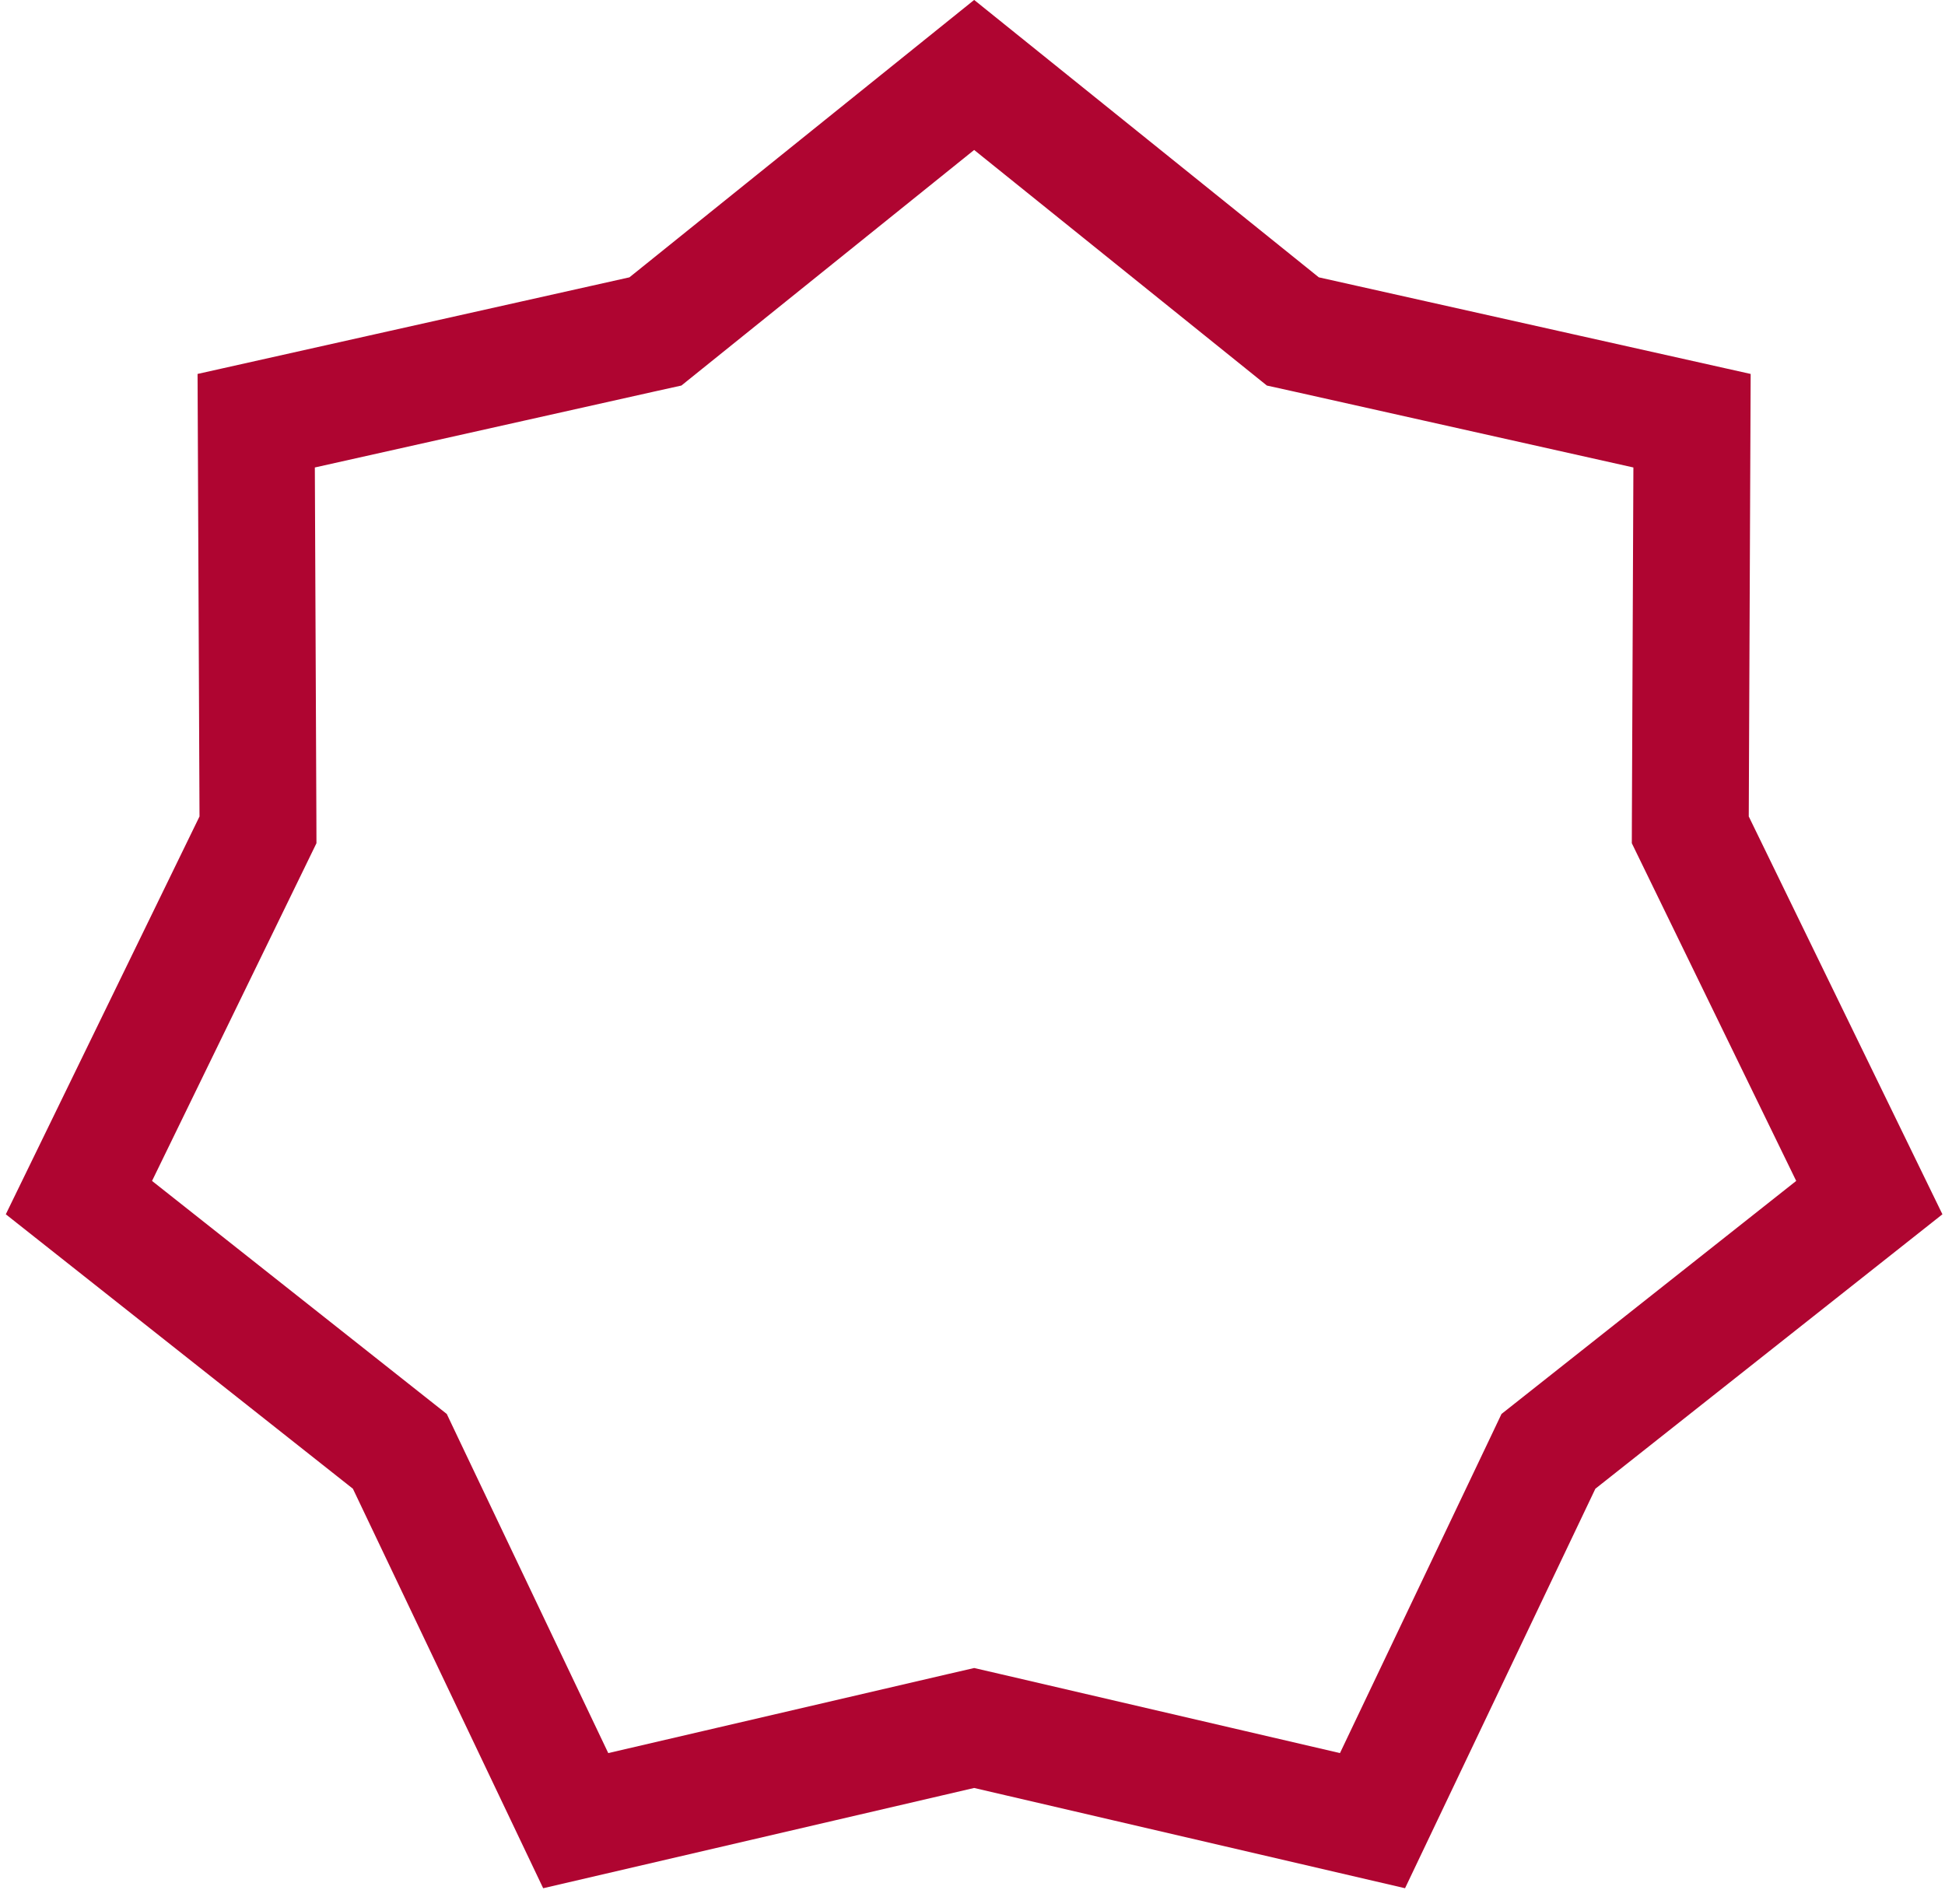 <svg width="47" height="46" viewBox="0 0 47 46" fill="none" xmlns="http://www.w3.org/2000/svg">
<path d="M30.985 7.802L31.241 8.008L31.562 8.079L40.887 10.165L40.846 19.722L40.845 20.05L40.989 20.346L45.171 28.936L37.675 34.863L37.417 35.067L37.276 35.364L33.166 43.99L23.86 41.825L23.54 41.751L23.219 41.825L13.912 43.99L9.803 35.364L9.662 35.067L9.404 34.863L1.907 28.936L6.09 20.346L6.234 20.05L6.233 19.722L6.191 10.165L15.517 8.079L15.838 8.008L16.094 7.802L23.54 1.811L30.985 7.802Z" stroke="#AF0531" stroke-width="2.824"/>
</svg>
